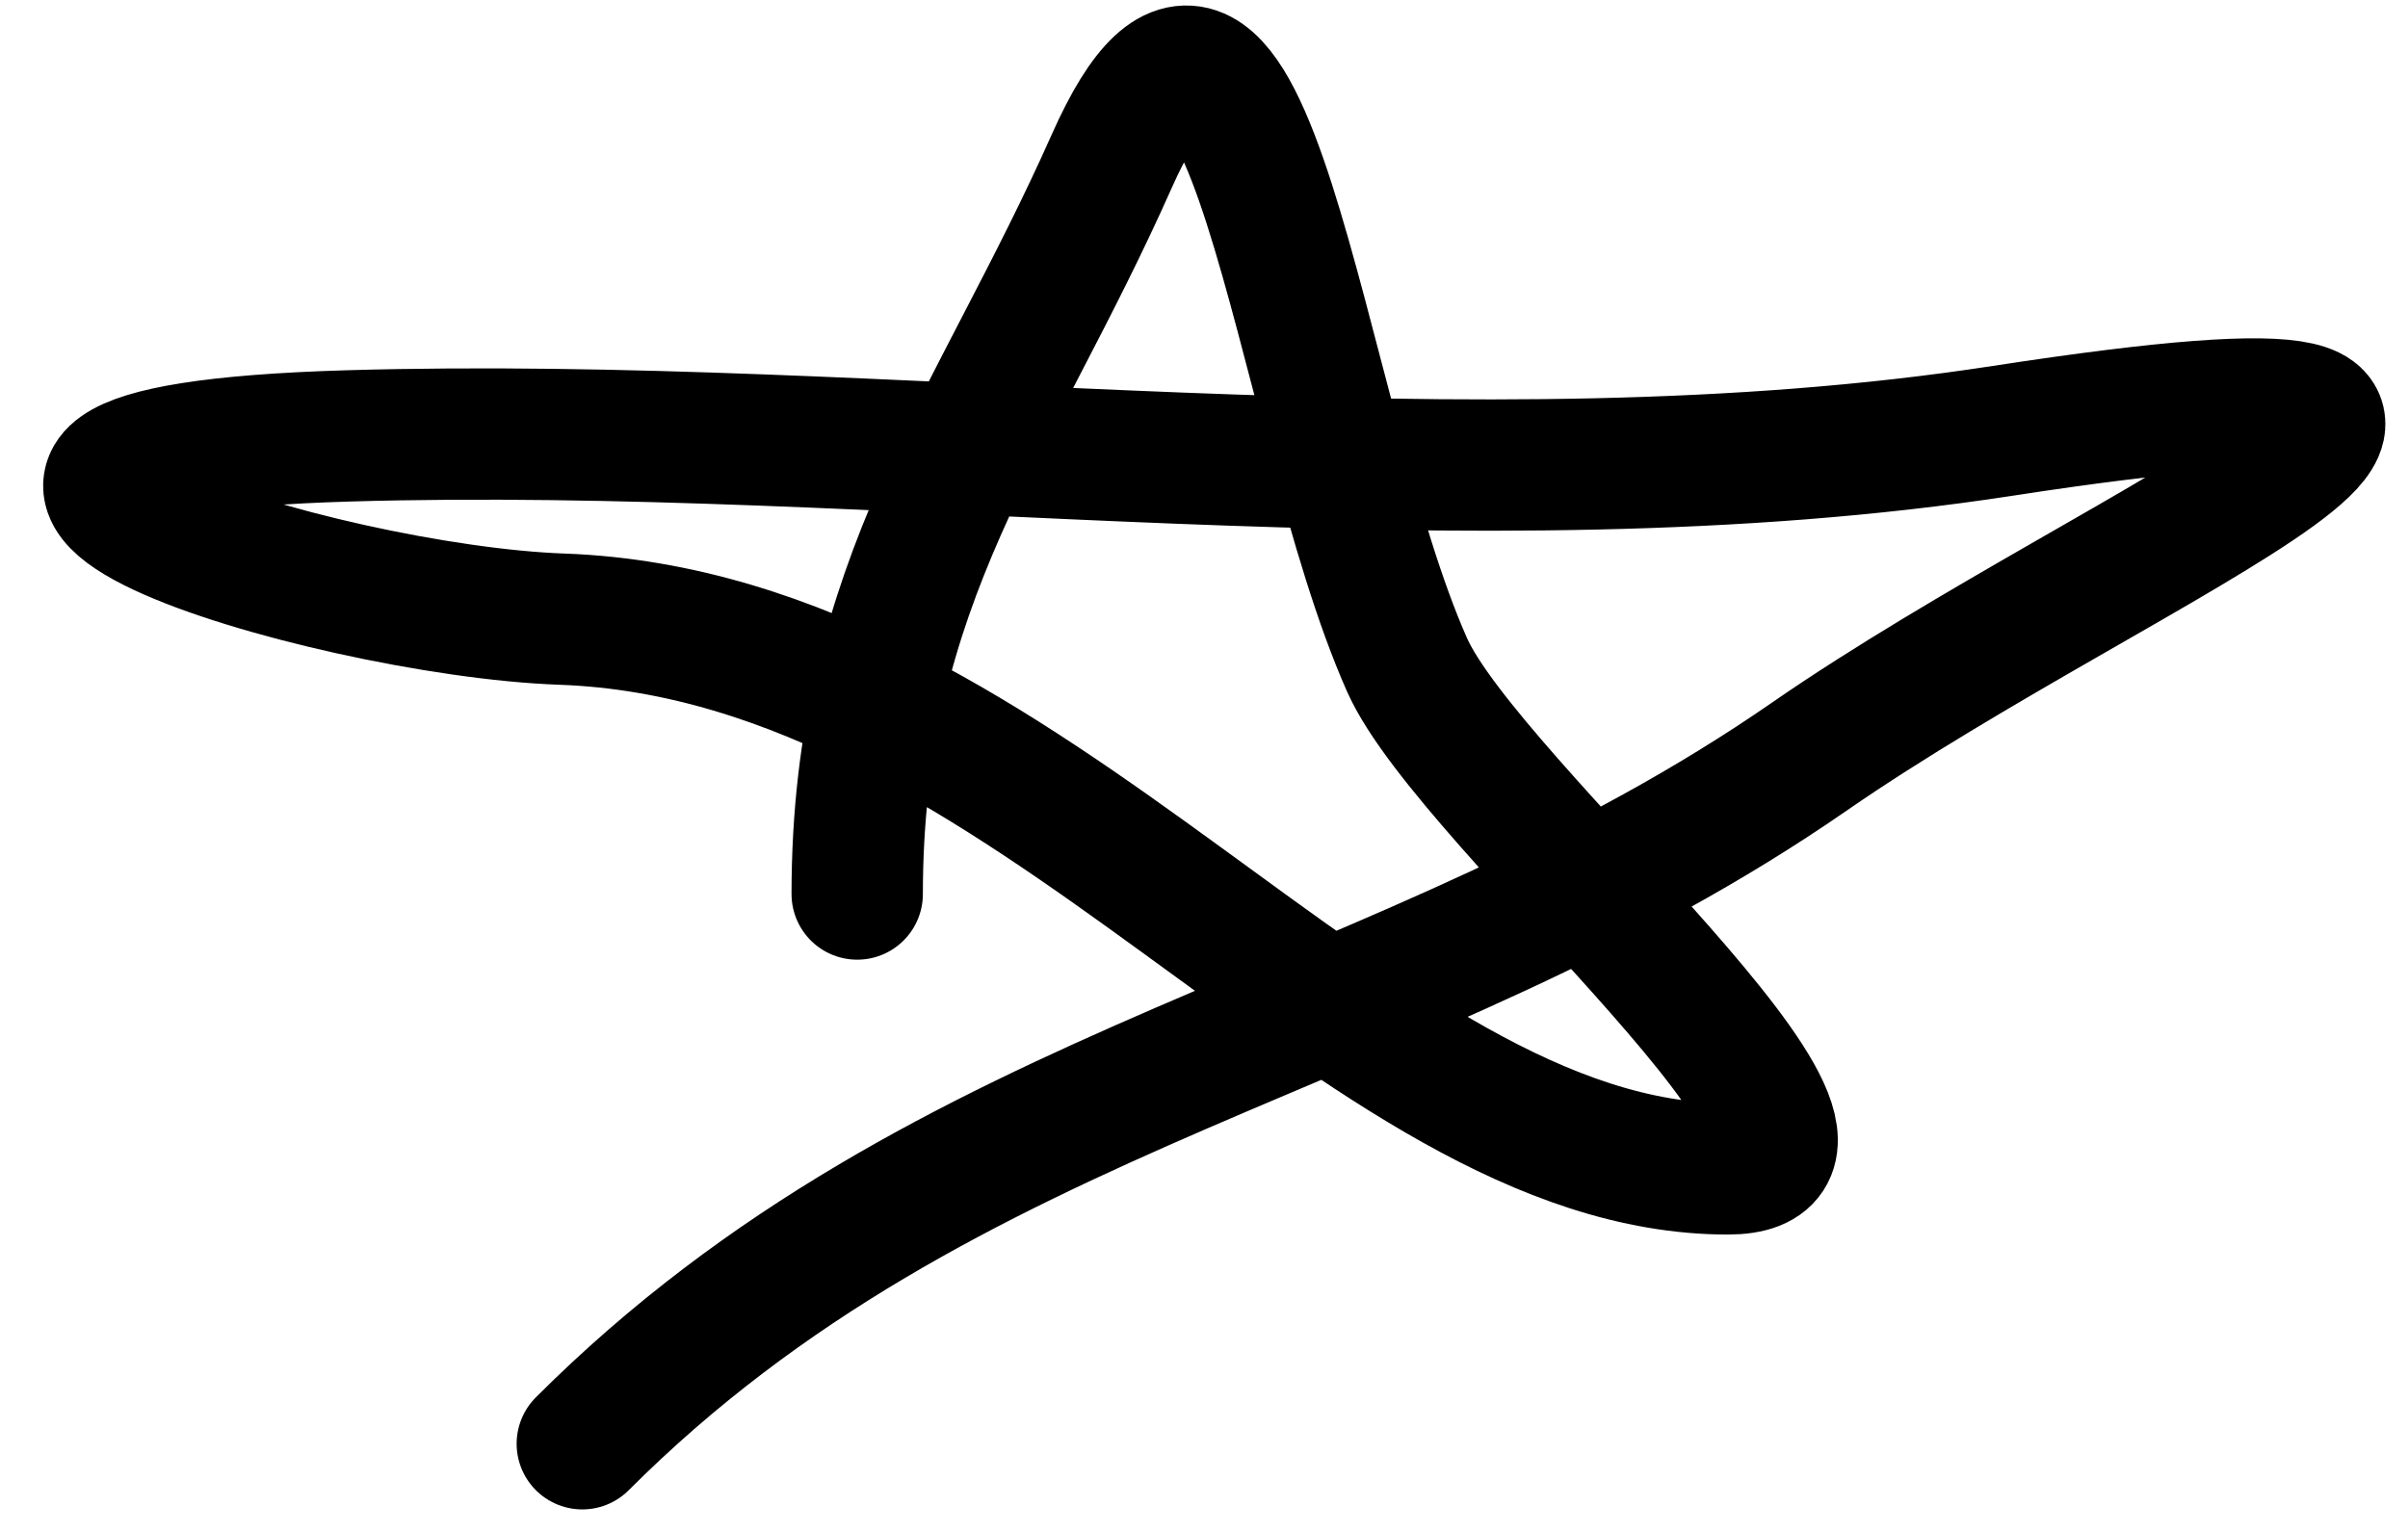 <?xml version="1.0" encoding="UTF-8"?> <svg xmlns="http://www.w3.org/2000/svg" width="55" height="35" viewBox="0 0 55 35" fill="none"> <path d="M19.579 20.426C19.579 13.278 22.712 9.714 25.394 3.68C28.524 -3.363 29.611 9.505 32.139 15.193C33.56 18.389 43.656 26.706 39.466 26.706C30.976 26.706 23.596 14.53 12.834 14.146C7.316 13.949 -4.422 10.323 7.95 9.959C20.264 9.597 33.589 11.713 45.746 9.843C60.96 7.503 48.58 12.264 41.327 17.286C32.066 23.697 21.651 24.634 13.3 32.986" stroke="black" stroke-width="3" stroke-linecap="round"></path> </svg> 